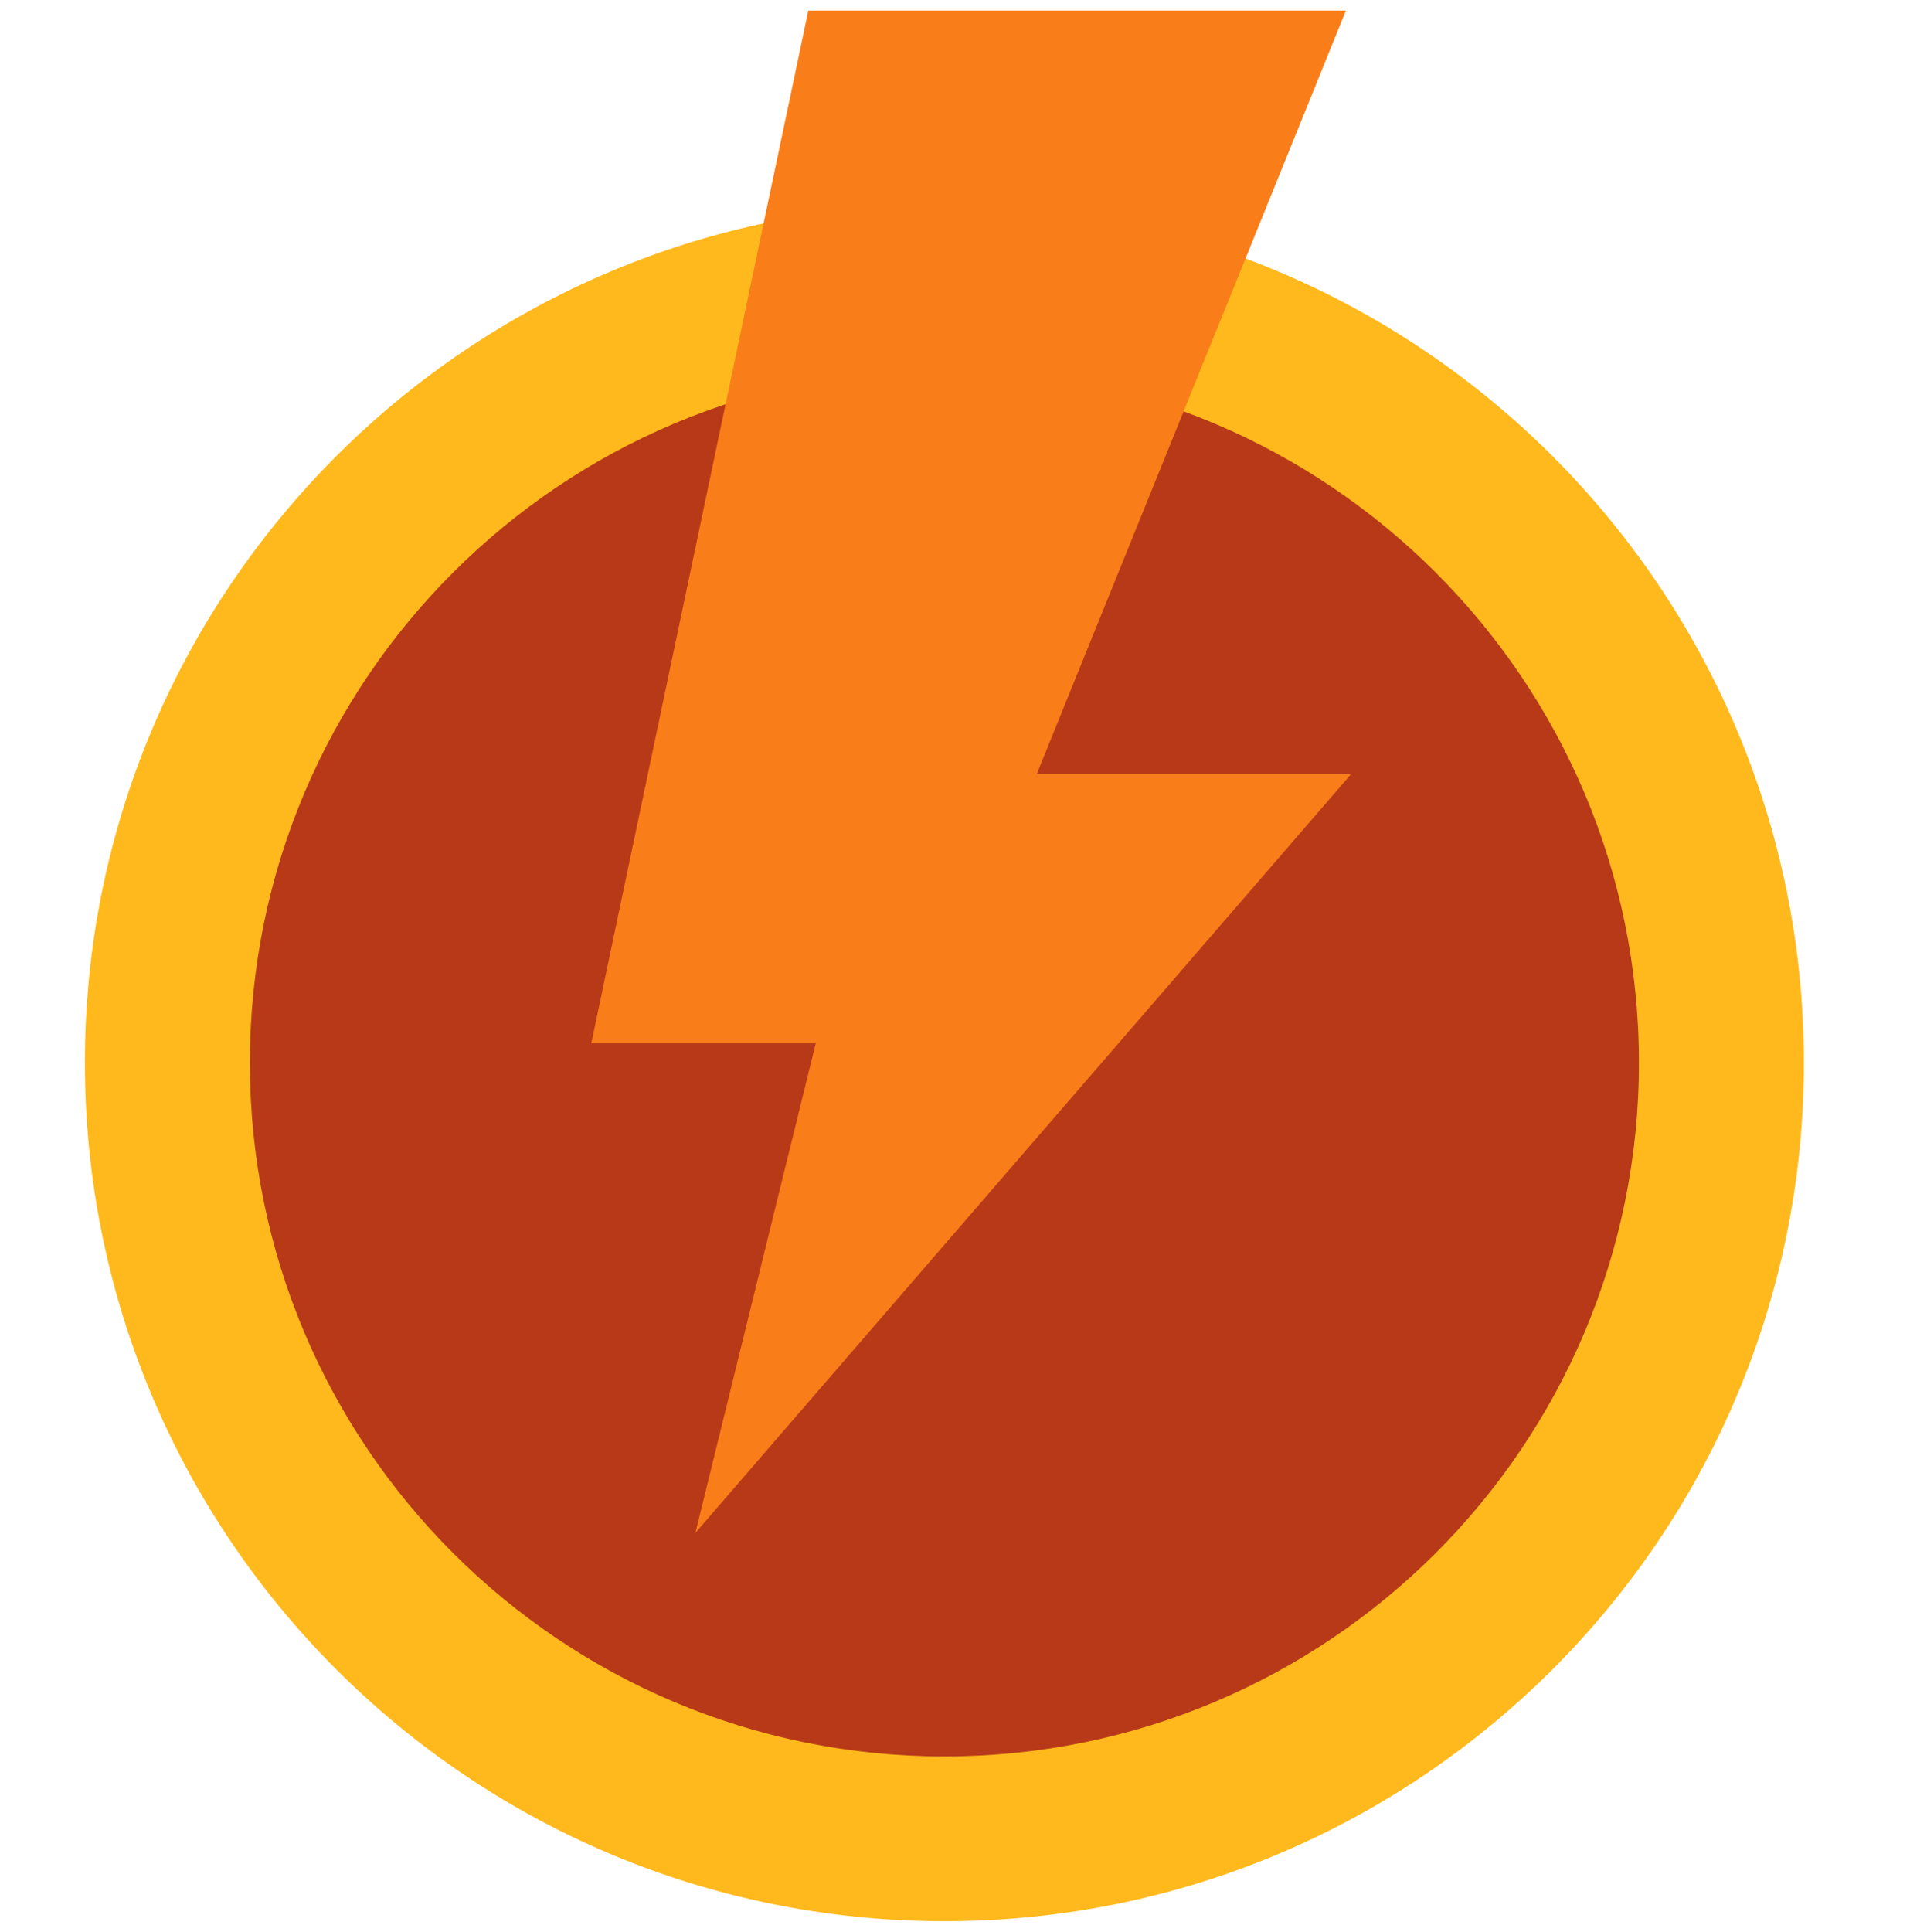 <?xml version="1.0" encoding="UTF-8"?> <svg xmlns="http://www.w3.org/2000/svg" width="90" height="91" viewBox="0 0 90 91" fill="none"><g clip-path="url(#clip0_2367_1215)"><path d="M44.5 90.5C66.868 90.5 85 72.396 85 50.063C85 27.73 66.868 9.626 44.5 9.626C22.133 9.626 4 27.73 4 50.063C4 72.396 22.133 90.5 44.5 90.5Z" fill="#FFB91D"></path><path d="M44.5 82.738C62.575 82.738 77.227 68.109 77.227 50.063C77.227 32.017 62.575 17.388 44.5 17.388C26.426 17.388 11.774 32.017 11.774 50.063C11.774 68.109 26.426 82.738 44.5 82.738Z" fill="#B83918"></path><path d="M63.657 36.473L32.767 72.208L38.439 49.145H27.862L38.087 0.5H63.419L48.848 36.473H63.657Z" fill="#F97E19"></path></g><defs><clipPath id="clip0_2367_1215"><rect width="90" height="90" fill="white" transform="translate(0 0.5)"></rect></clipPath></defs></svg> 
